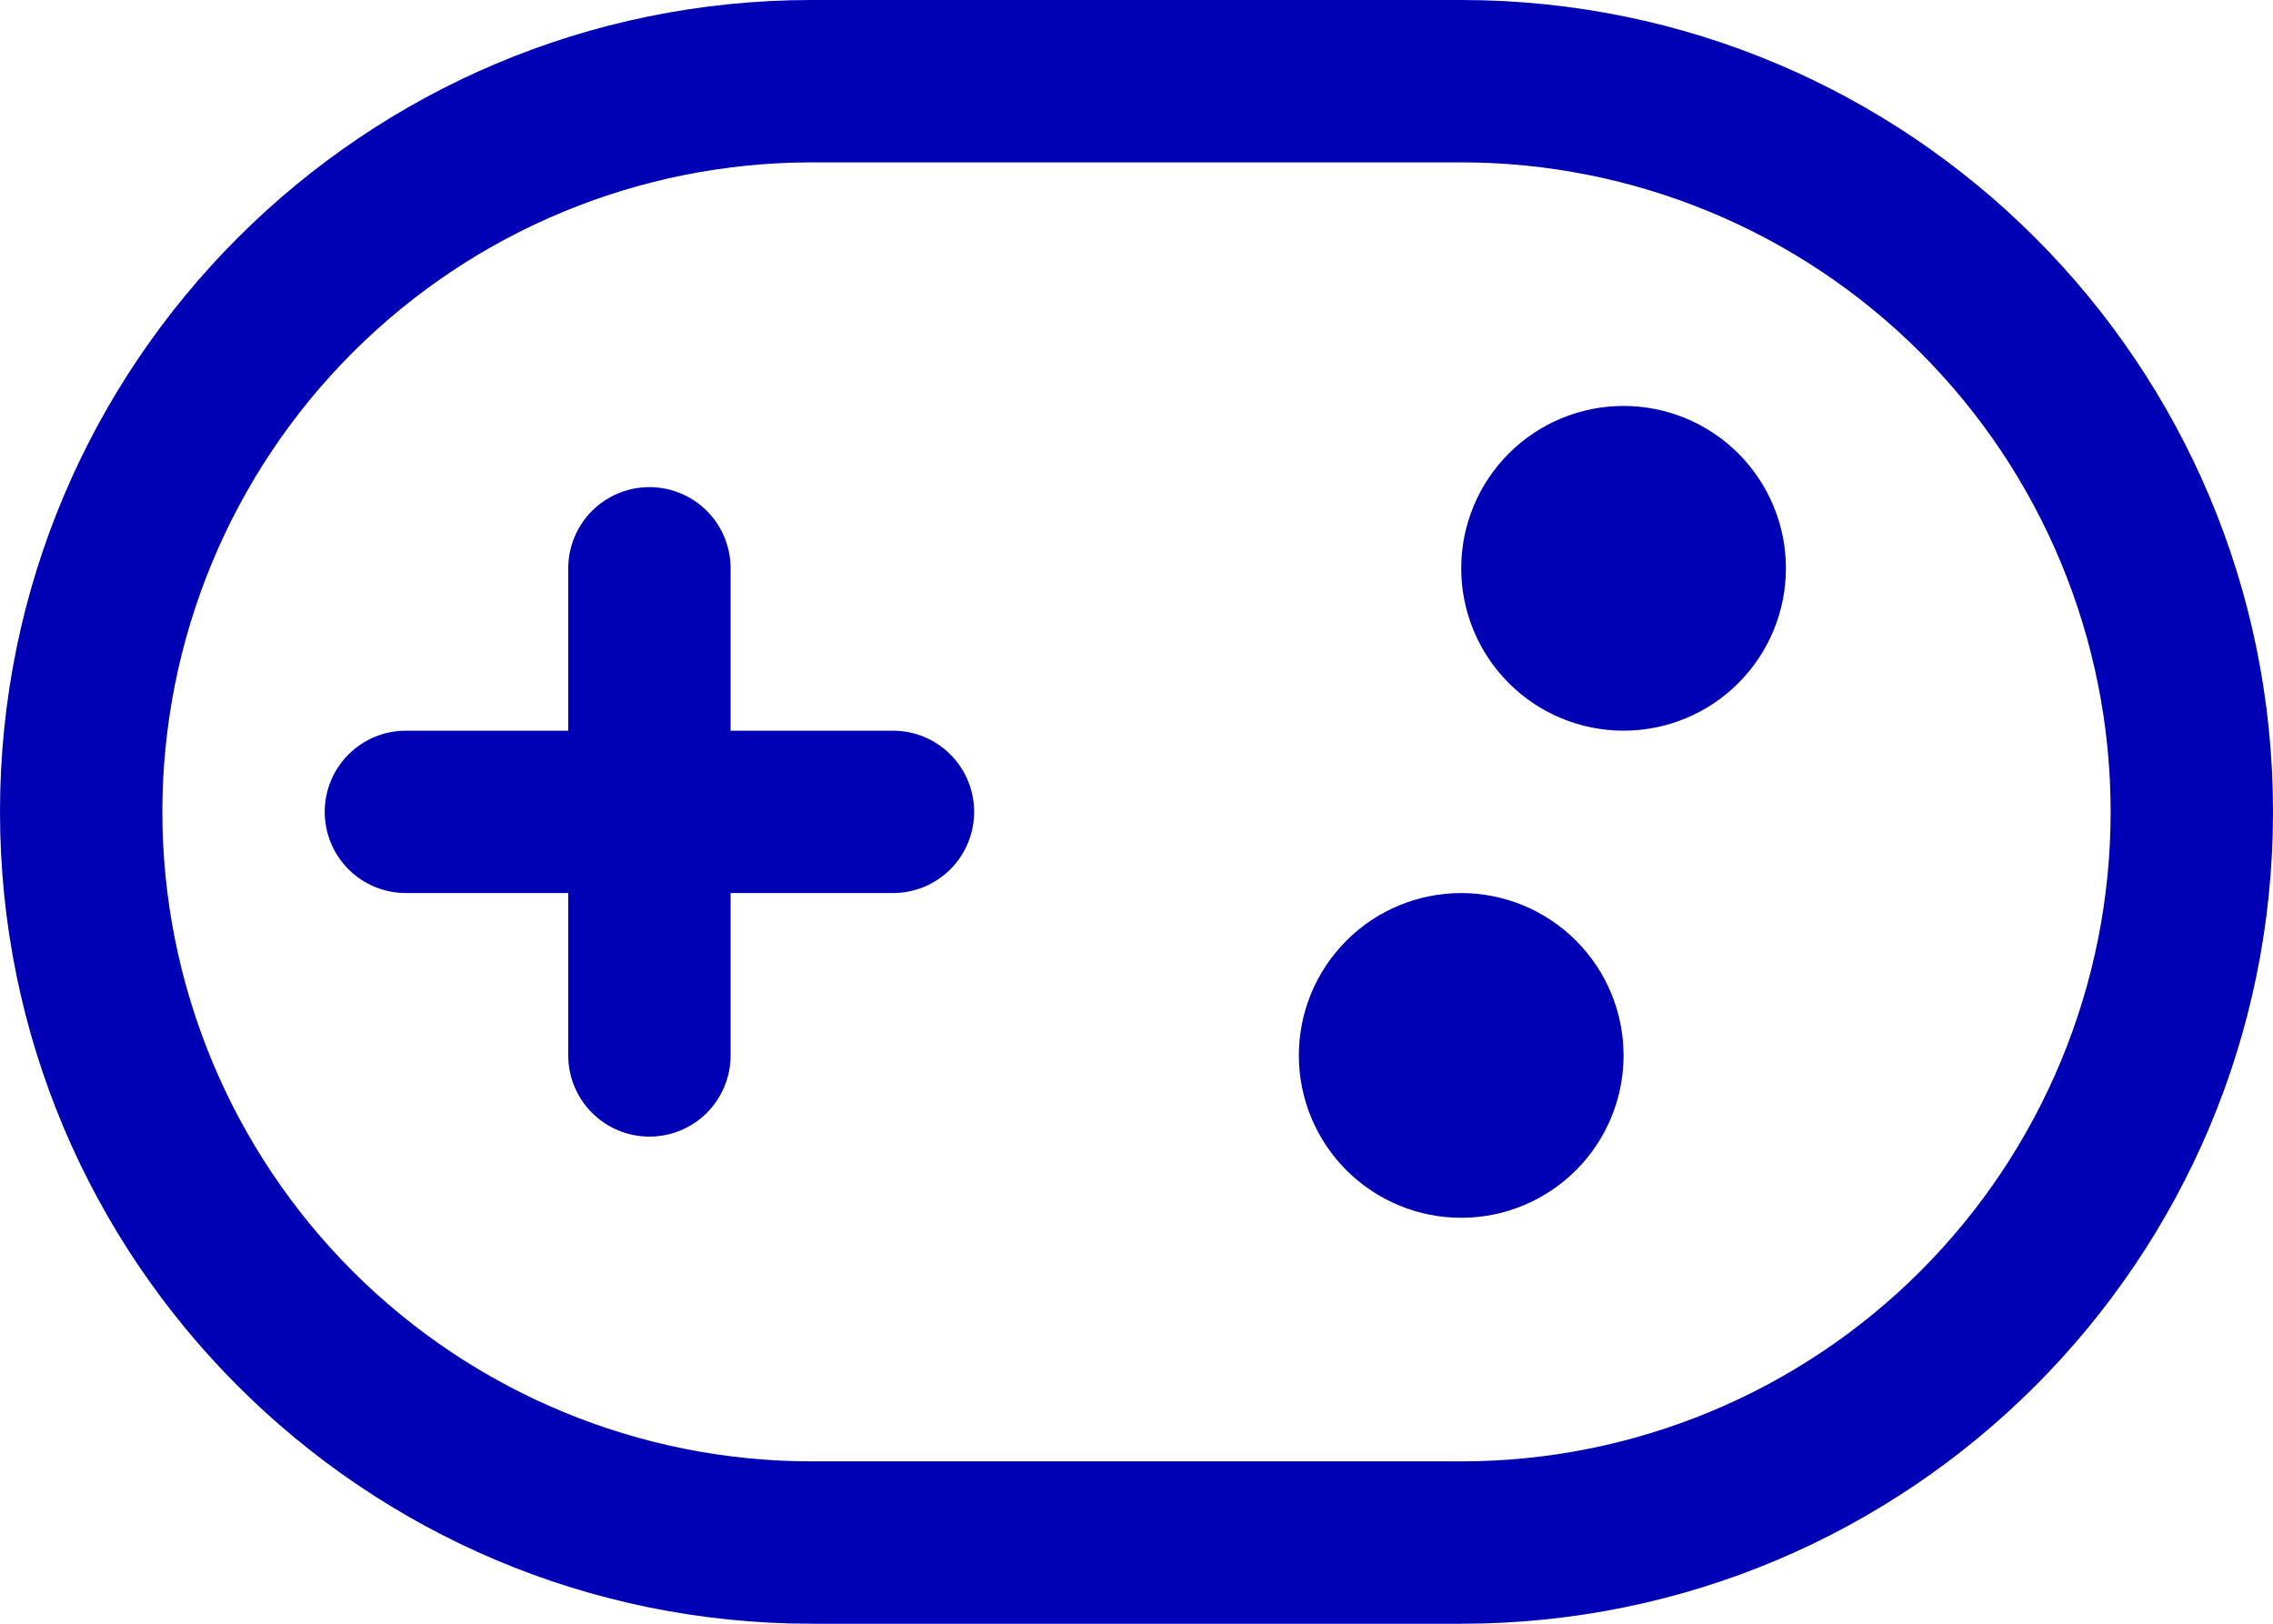 <svg width="70" height="50" viewBox="0 0 70 50" fill="none" xmlns="http://www.w3.org/2000/svg">
<path d="M50 32.5C50 33.826 49.473 35.098 48.535 36.035C47.598 36.973 46.326 37.5 45 37.5C43.674 37.5 42.402 36.973 41.465 36.035C40.527 35.098 40 33.826 40 32.5C40 31.174 40.527 29.902 41.465 28.965C42.402 28.027 43.674 27.5 45 27.5C46.326 27.5 47.598 28.027 48.535 28.965C49.473 29.902 50 31.174 50 32.5ZM50 22.5C51.326 22.5 52.598 21.973 53.535 21.035C54.473 20.098 55 18.826 55 17.5C55 16.174 54.473 14.902 53.535 13.964C52.598 13.027 51.326 12.5 50 12.5C48.674 12.5 47.402 13.027 46.465 13.964C45.527 14.902 45 16.174 45 17.5C45 18.826 45.527 20.098 46.465 21.035C47.402 21.973 48.674 22.5 50 22.5ZM20 15C20.663 15 21.299 15.263 21.768 15.732C22.237 16.201 22.5 16.837 22.5 17.5V22.5H27.5C28.163 22.5 28.799 22.763 29.268 23.232C29.737 23.701 30 24.337 30 25C30 25.663 29.737 26.299 29.268 26.768C28.799 27.237 28.163 27.5 27.5 27.5H22.5V32.5C22.5 33.163 22.237 33.799 21.768 34.268C21.299 34.737 20.663 35 20 35C19.337 35 18.701 34.737 18.232 34.268C17.763 33.799 17.5 33.163 17.5 32.5V27.5H12.5C11.837 27.5 11.201 27.237 10.732 26.768C10.263 26.299 10 25.663 10 25C10 24.337 10.263 23.701 10.732 23.232C11.201 22.763 11.837 22.5 12.5 22.5H17.5V17.5C17.5 16.837 17.763 16.201 18.232 15.732C18.701 15.263 19.337 15 20 15ZM0 25C0 11.193 11.193 0 25 0H45C58.807 0 70 11.193 70 25C70 38.807 58.807 50 45 50H25C11.193 50 0 38.807 0 25ZM25 5C19.696 5 14.609 7.107 10.858 10.858C7.107 14.609 5 19.696 5 25C5 30.304 7.107 35.391 10.858 39.142C14.609 42.893 19.696 45 25 45H45C50.304 45 55.391 42.893 59.142 39.142C62.893 35.391 65 30.304 65 25C65 19.696 62.893 14.609 59.142 10.858C55.391 7.107 50.304 5 45 5H25Z" fill="#0000B5"/>
</svg>
